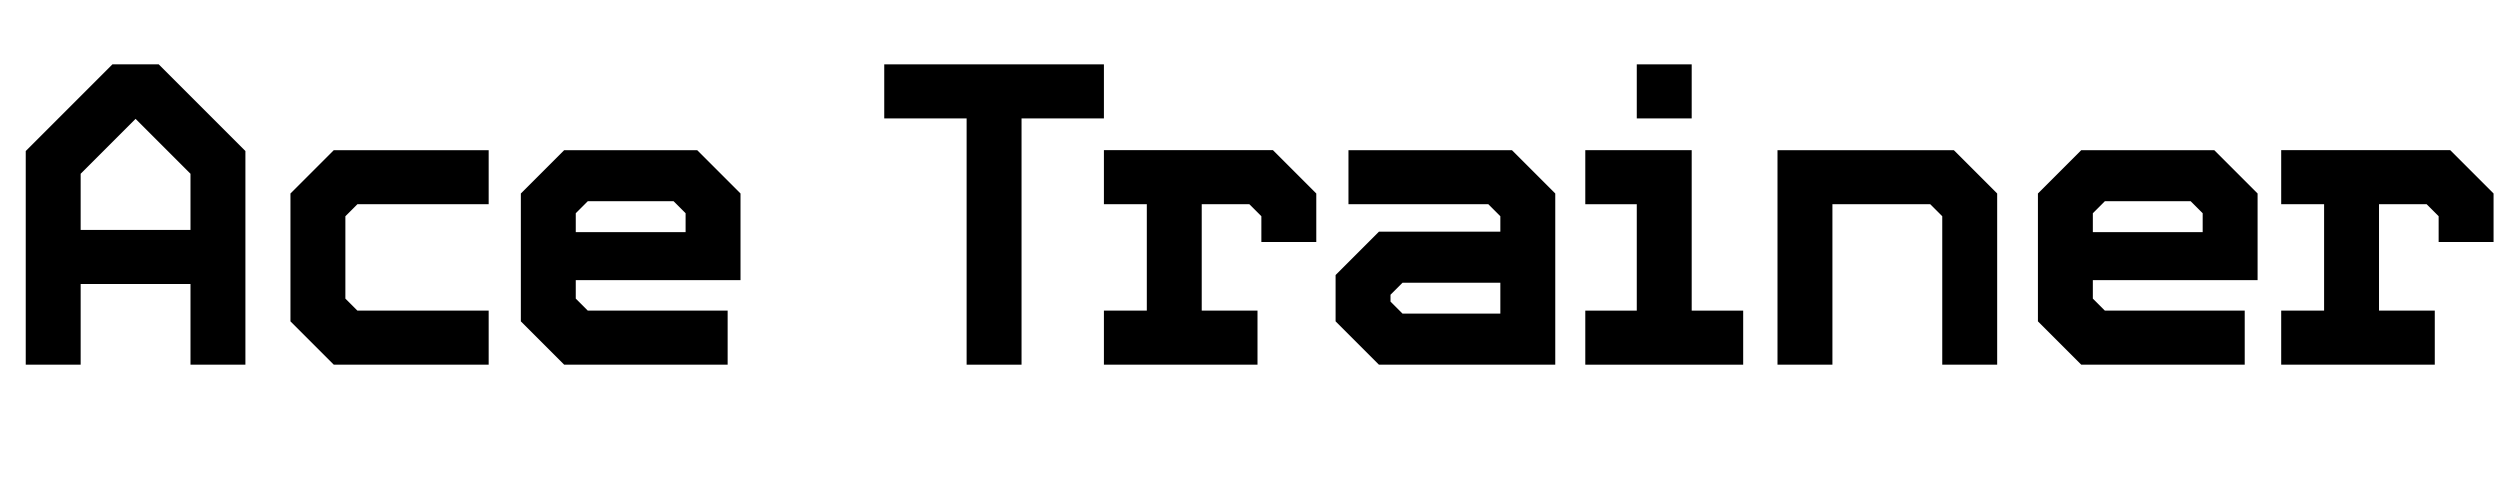 <?xml version="1.0" encoding="UTF-8"?><svg id="Layer_2" xmlns="http://www.w3.org/2000/svg" viewBox="0 0 349.62 67.5"><defs><style>.cls-1{stroke-width:0px;}</style></defs><g id="Layer_1-2"><path class="cls-1" d="M26.64,51v-11.28h-15.36v11.28H3.6v-29.88l12.12-12.12h6.48l12.12,12.12v29.88h-7.68ZM26.64,24.3l-7.68-7.68-7.68,7.68v7.86h15.36v-7.86Z"/><path class="cls-1" d="M46.68,51l-6.06-6.06v-17.88l6.06-6.06h21.66v7.56h-18.36l-1.68,1.68v11.52l1.68,1.68h18.36v7.56h-21.66Z"/><path class="cls-1" d="M78.9,51l-6.06-6.06v-17.88l6.06-6.06h18.6l6.06,6.06v12.12h-23.04v2.58l1.68,1.68h19.56v7.56h-22.86ZM95.88,29.82l-1.68-1.68h-12l-1.68,1.68v2.64h15.36v-2.64Z"/><path class="cls-1" d="M135.18,51V16.56h-11.52v-7.56h30.72v7.56h-11.52v34.44h-7.68Z"/><path class="cls-1" d="M154.38,51v-7.56h6v-14.88h-6v-7.56h23.64l6.06,6.06v6.78h-7.68v-3.6l-1.68-1.68h-6.66v14.88h7.8v7.56h-21.48Z"/><path class="cls-1" d="M192.84,51l-6.06-6.06v-6.48l6.06-6.06h16.98v-2.16l-1.68-1.68h-19.56v-7.56h22.86l6.06,6.06v23.94h-24.66ZM209.82,39.54h-13.68l-1.68,1.68v.96l1.68,1.68h13.68v-4.32Z"/><path class="cls-1" d="M221.7,51v-7.56h7.2v-14.88h-7.2v-7.56h14.88v22.44h7.2v7.56h-22.08ZM228.9,16.56v-7.56h7.68v7.56h-7.68Z"/><path class="cls-1" d="M271.62,51v-20.76l-1.68-1.68h-13.68v22.44h-7.68v-30h24.66l6.06,6.06v23.94h-7.68Z"/><path class="cls-1" d="M291.06,51l-6.06-6.06v-17.88l6.06-6.06h18.6l6.06,6.06v12.12h-23.04v2.58l1.68,1.68h19.56v7.56h-22.86ZM308.04,29.82l-1.68-1.68h-12l-1.68,1.68v2.64h15.36v-2.64Z"/><path class="cls-1" d="M319.02,51v-7.56h6v-14.88h-6v-7.56h23.64l6.06,6.06v6.78h-7.68v-3.6l-1.68-1.68h-6.66v14.88h7.8v7.56h-21.48Z"/></g></svg>